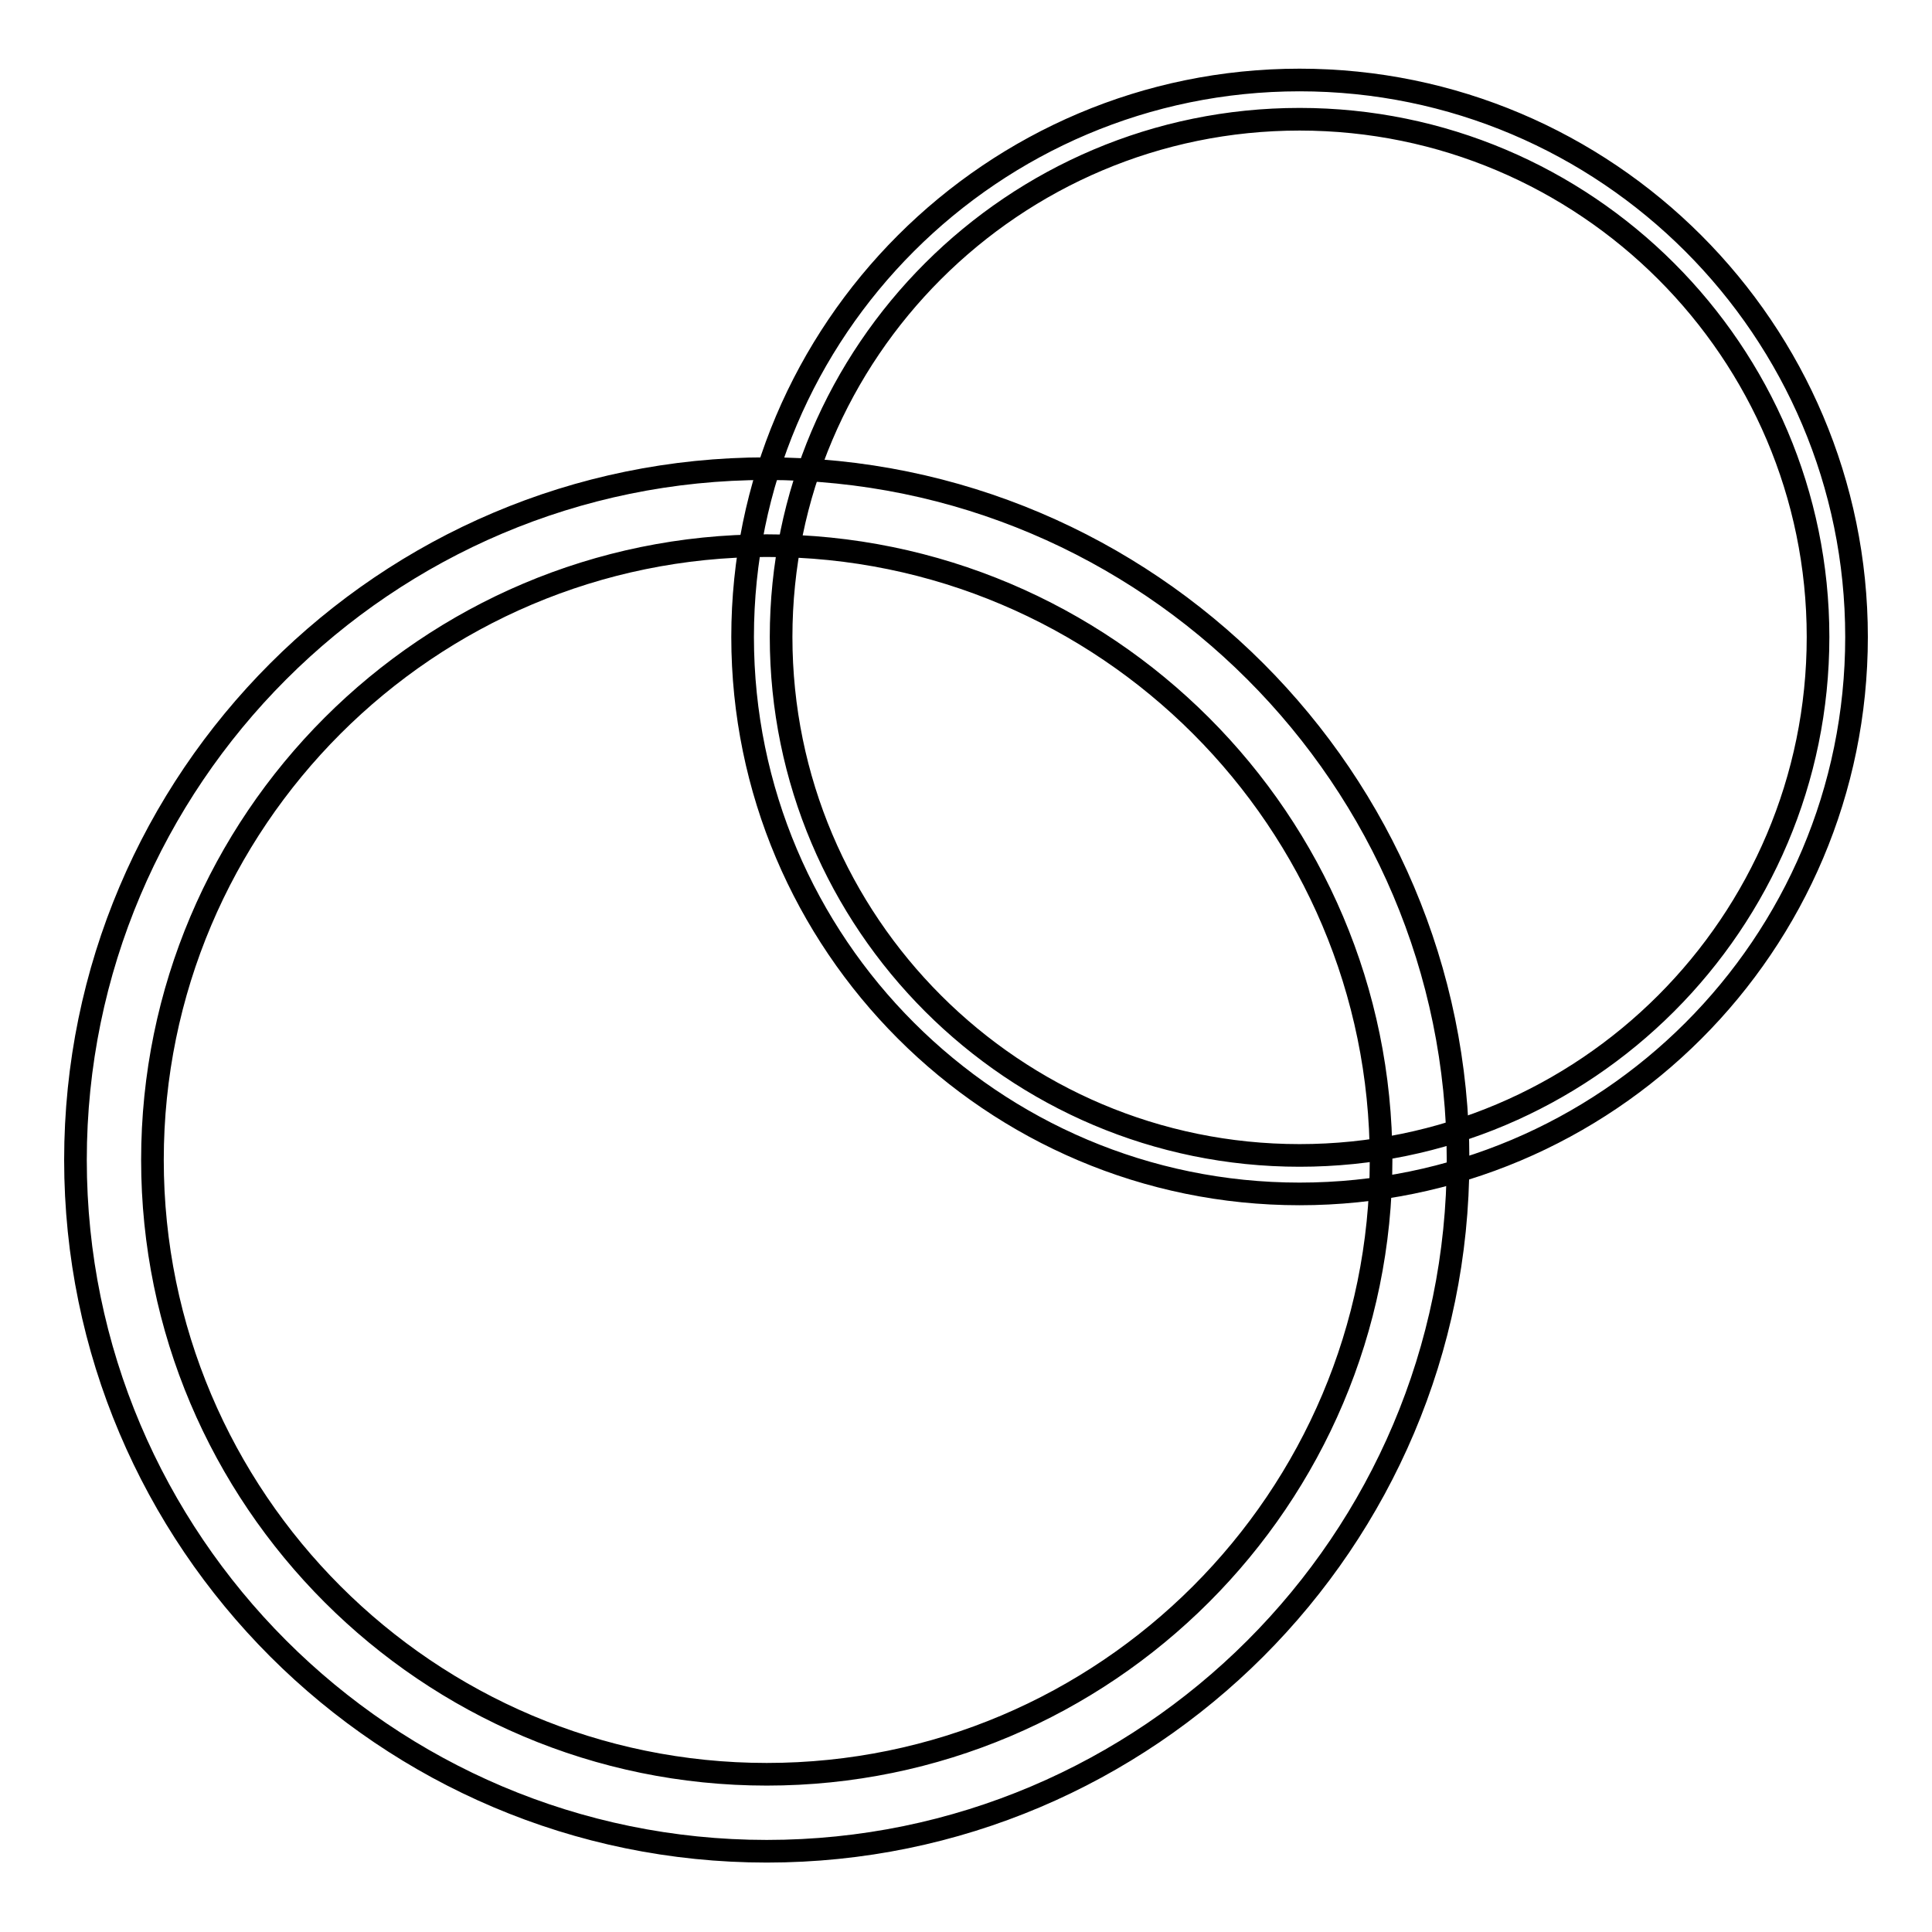<?xml version="1.0" encoding="utf-8"?>
<!-- Svg Vector Icons : http://www.onlinewebfonts.com/icon -->
<!DOCTYPE svg PUBLIC "-//W3C//DTD SVG 1.1//EN" "http://www.w3.org/Graphics/SVG/1.1/DTD/svg11.dtd">
<svg version="1.1" xmlns="http://www.w3.org/2000/svg" xmlns:xlink="http://www.w3.org/1999/xlink" x="0px" y="0px" viewBox="0 0 256 256" enable-background="new 0 0 256 256" xml:space="preserve">
<g> <path stroke-width="3" fill-opacity="0" stroke="#000000"  d="M101.6,245.3c-50.5,0-91.6-41.1-91.6-91.6c0-50.5,41.1-91.6,91.6-91.6s91.6,41.1,91.6,91.6 C193.2,204.2,152.1,245.3,101.6,245.3z M101.6,72.3c-44.9,0-81.4,36.5-81.4,81.4c0,44.9,36.5,81.4,81.4,81.4 c44.9,0,81.4-36.5,81.4-81.4C183,108.8,146.5,72.3,101.6,72.3z"/> <path stroke-width="3" fill-opacity="0" stroke="#000000"  d="M172.2,158.2c-40.7,0-73.8-33.1-73.8-73.8c0-40.7,33.1-73.8,73.8-73.8c40.7,0,73.8,33.1,73.8,73.8 C246,125.2,212.9,158.2,172.2,158.2z M172.2,15.8c-37.9,0-68.7,30.8-68.7,68.6c0,37.9,30.8,68.7,68.7,68.7 c37.9,0,68.7-30.8,68.7-68.7C240.9,46.6,210.1,15.8,172.2,15.8z"/></g>
</svg>